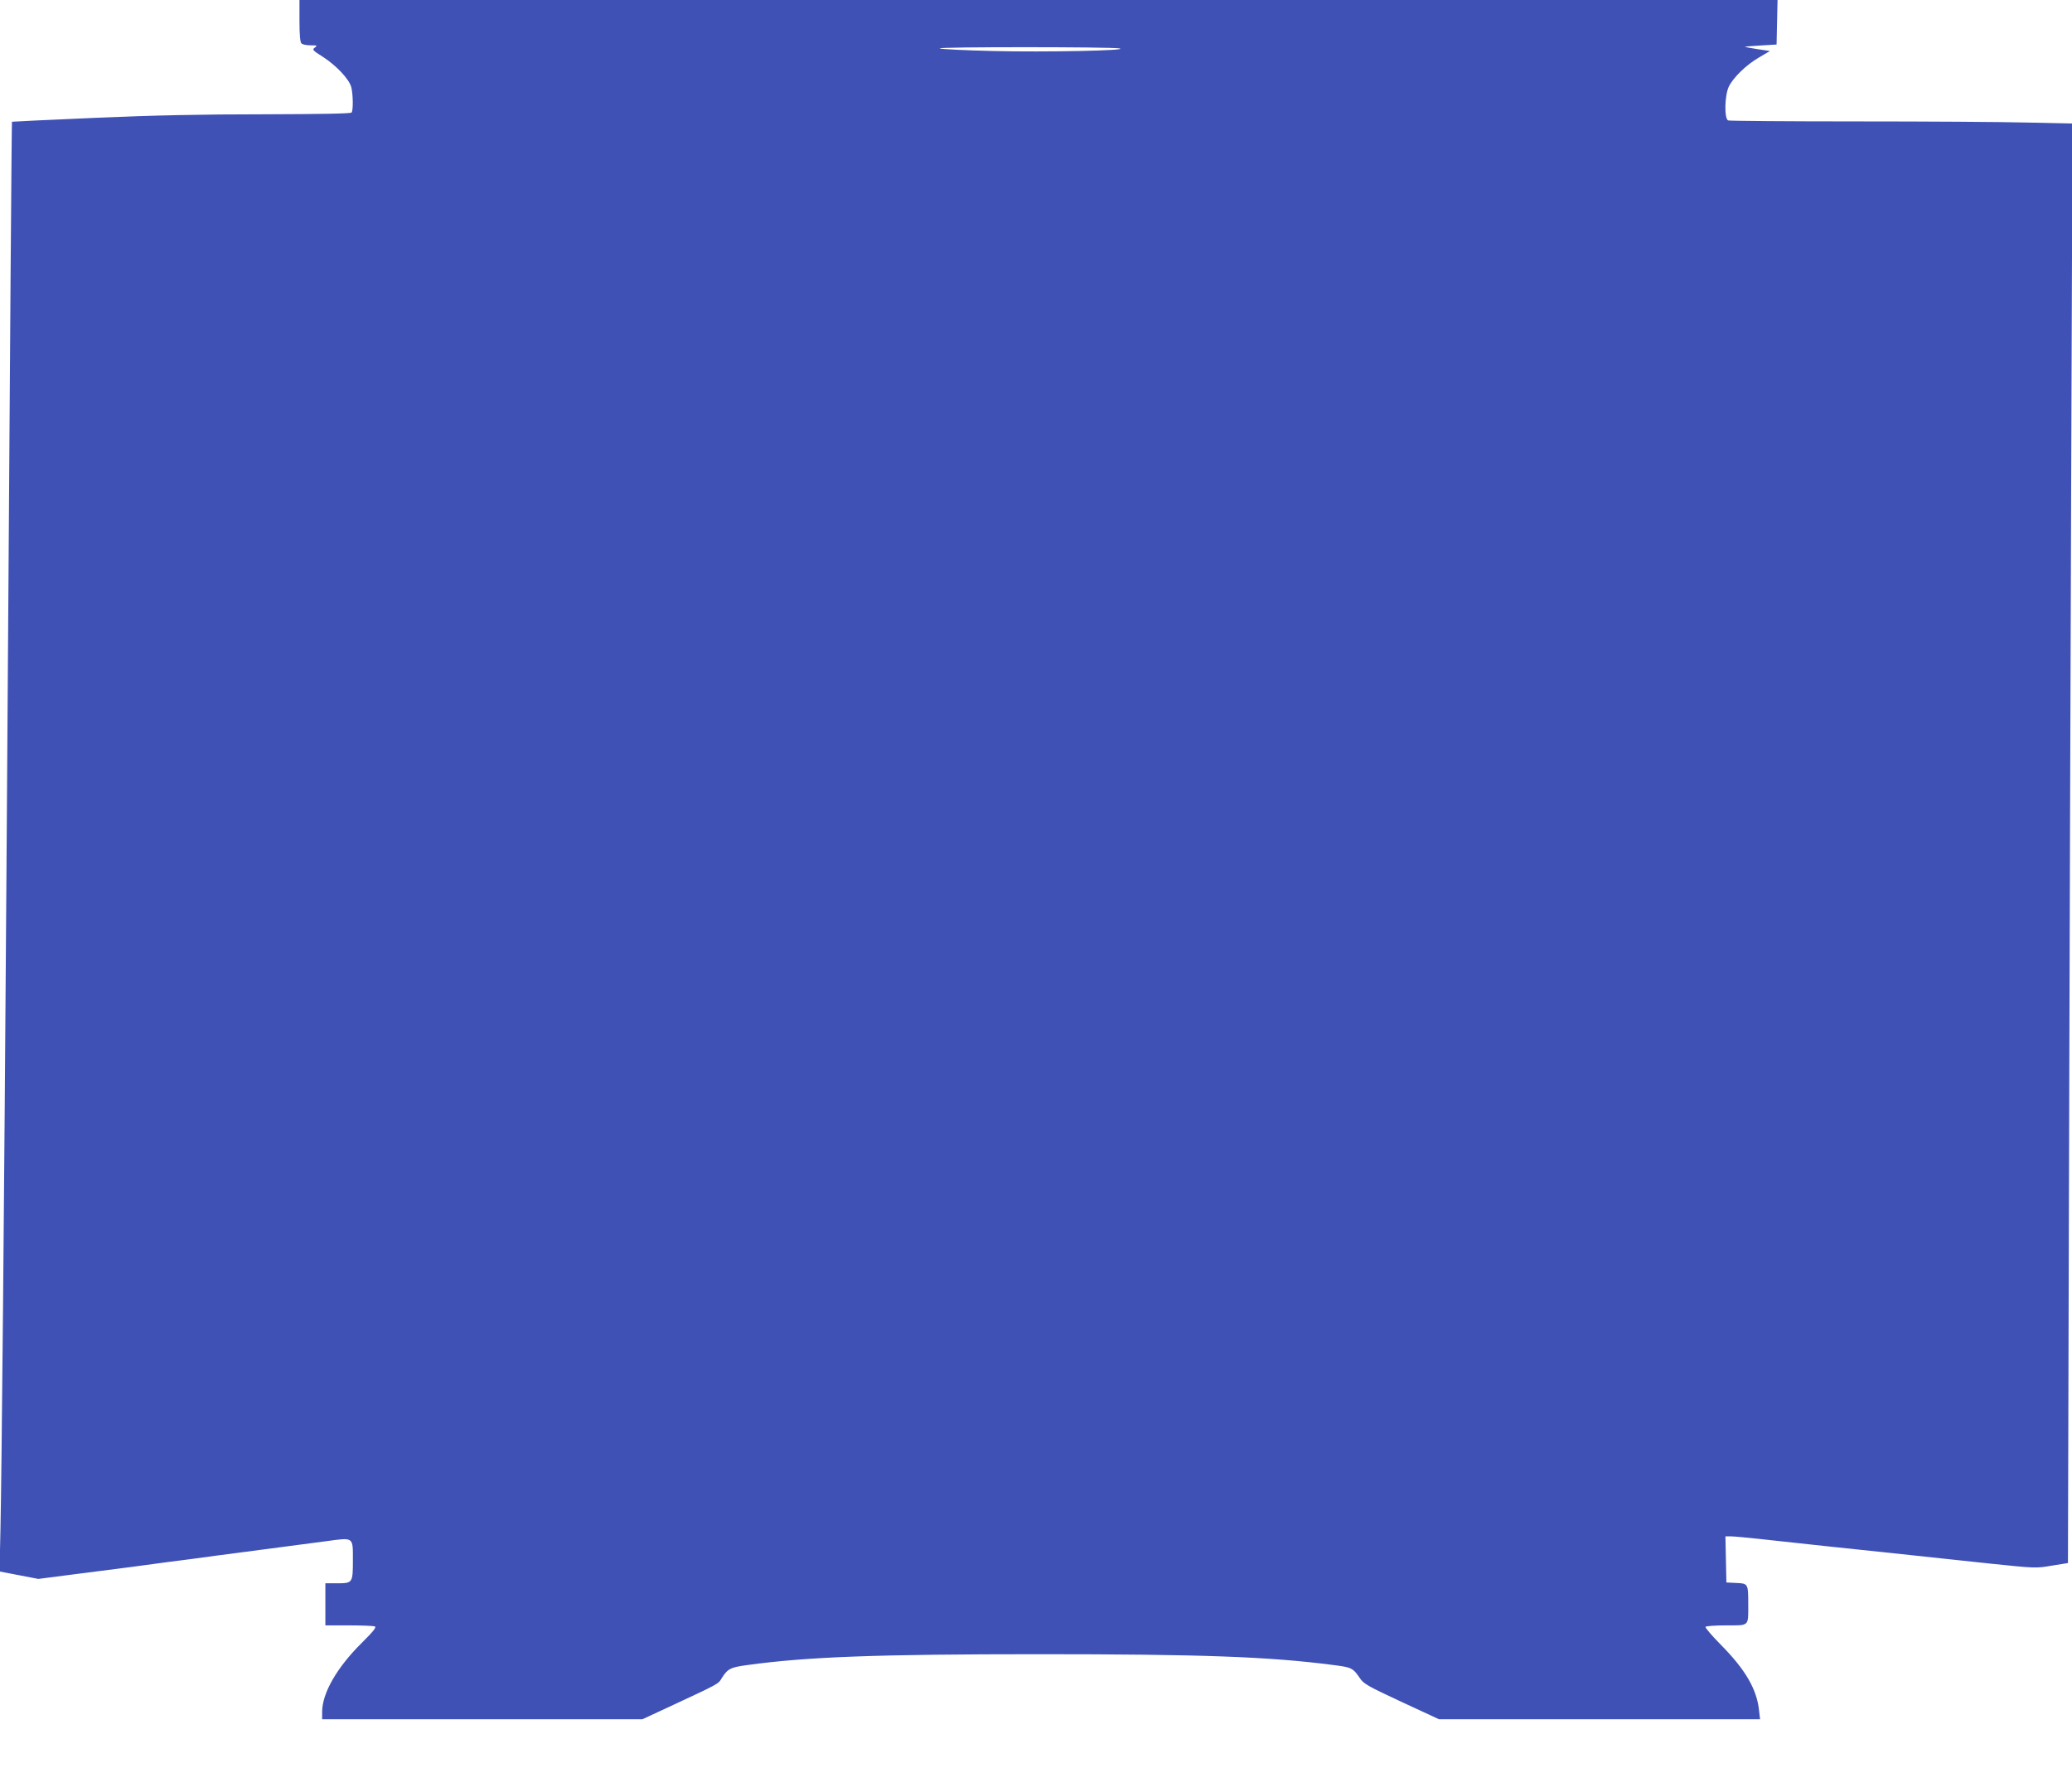 <?xml version="1.0" standalone="no"?>
<!DOCTYPE svg PUBLIC "-//W3C//DTD SVG 20010904//EN"
 "http://www.w3.org/TR/2001/REC-SVG-20010904/DTD/svg10.dtd">
<svg version="1.0" xmlns="http://www.w3.org/2000/svg"
 width="1280pt" height="1092pt" viewBox="0 0 1280 1092"
 preserveAspectRatio="xMidYMid meet">
<g transform="translate(0,1092) scale(0.1,-0.1)"
fill="#3f51b5" stroke="none">
<path d="M1850 10792 c0 -86 4 -132 12 -140 7 -7 32 -12 57 -12 41 0 43 -1 26
-14 -18 -13 -14 -17 51 -58 83 -54 160 -136 174 -186 11 -43 13 -142 2 -157
-4 -7 -194 -10 -542 -11 -383 0 -679 -6 -1044 -22 -280 -12 -510 -23 -512 -24
-2 -3 -10 -1054 -34 -4628 -14 -2043 -30 -3745 -37 -4061 l-6 -266 120 -23
120 -23 209 27 c115 15 277 36 359 46 83 11 186 25 230 31 44 5 114 15 155 20
41 6 104 14 140 19 36 5 173 23 305 40 132 17 303 40 380 50 172 23 165 29
165 -118 0 -139 -2 -142 -95 -142 l-75 0 0 -130 0 -130 144 0 c79 0 152 -3
161 -6 12 -5 -6 -28 -79 -101 -155 -153 -246 -312 -246 -428 l0 -45 989 0 989
0 149 69 c326 152 320 148 341 184 37 59 54 68 159 82 367 51 808 67 1798 67
1004 0 1426 -15 1823 -67 111 -14 120 -18 162 -80 25 -37 49 -50 259 -148
l231 -107 991 0 992 0 -6 52 c-13 133 -85 256 -239 411 -54 55 -95 103 -92
108 3 5 61 9 128 9 145 0 136 -8 136 130 0 128 -1 129 -74 132 l-61 3 -3 143
-3 142 32 0 c18 0 93 -7 168 -15 131 -15 696 -75 889 -95 106 -11 175 -19 552
-59 271 -28 277 -29 375 -12 l100 16 6 2245 c3 1235 10 3235 14 4446 l8 2201
-279 6 c-154 4 -629 7 -1056 7 -427 0 -783 3 -792 6 -25 10 -22 155 4 209 28
57 108 135 188 181 l66 39 -74 11 c-41 6 -77 13 -80 15 -3 1 40 5 95 8 l100 6
3 138 3 137 -4566 0 -4565 0 0 -128z m5065 -171 c70 -13 -455 -24 -783 -16
-169 4 -316 11 -327 16 -25 10 1056 10 1110 0z"/>
</g>
</svg>
